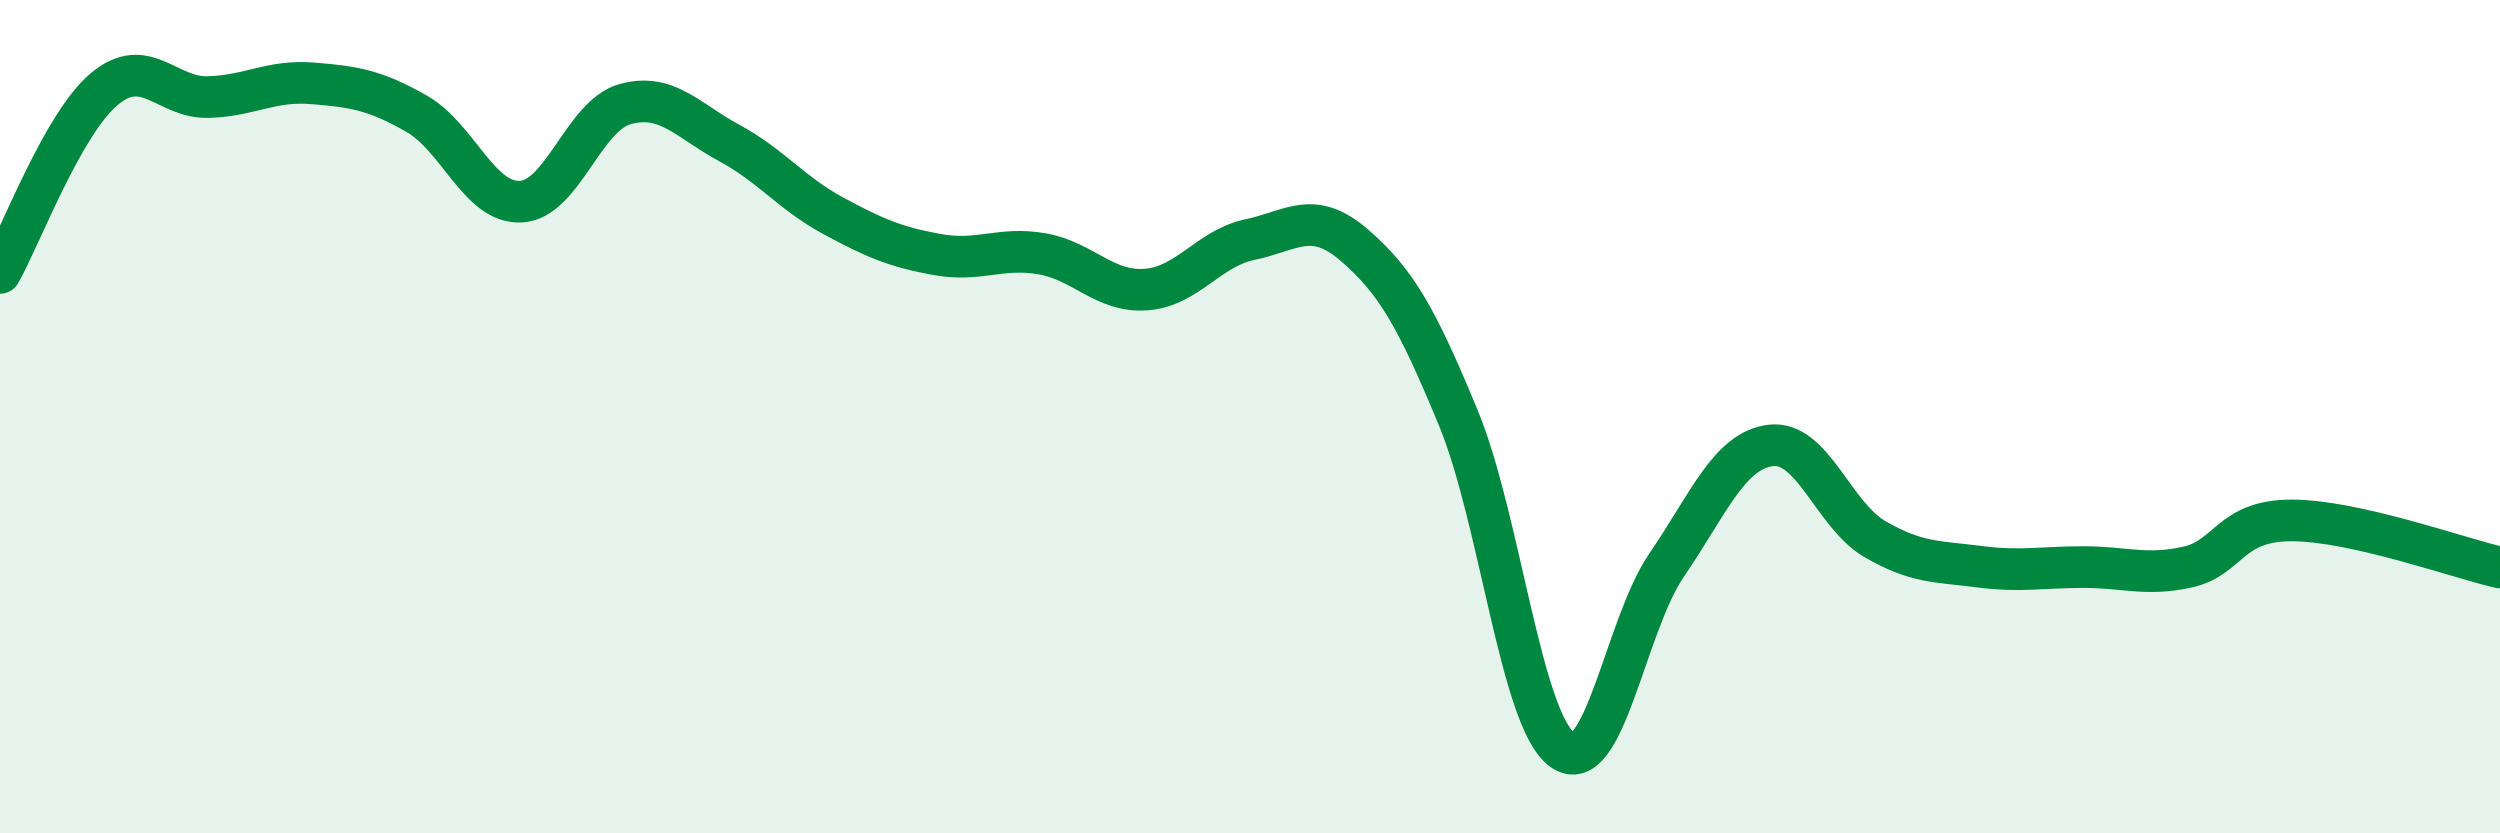 
    <svg width="60" height="20" viewBox="0 0 60 20" xmlns="http://www.w3.org/2000/svg">
      <path
        d="M 0,6.55 C 0.5,5.67 1.5,2.98 2.5,2.14 C 3.5,1.3 4,2.36 5,2.33 C 6,2.3 6.5,1.92 7.5,2 C 8.5,2.08 9,2.16 10,2.73 C 11,3.3 11.5,4.89 12.5,4.84 C 13.5,4.79 14,2.78 15,2.5 C 16,2.22 16.5,2.89 17.5,3.43 C 18.5,3.97 19,4.64 20,5.18 C 21,5.72 21.5,5.93 22.5,6.11 C 23.5,6.29 24,5.92 25,6.09 C 26,6.26 26.5,7.02 27.5,6.95 C 28.5,6.88 29,5.96 30,5.75 C 31,5.54 31.5,5.02 32.5,5.88 C 33.5,6.74 34,7.61 35,10.03 C 36,12.45 36.5,17.29 37.5,18 C 38.5,18.71 39,15.02 40,13.56 C 41,12.1 41.5,10.81 42.5,10.69 C 43.5,10.57 44,12.36 45,12.94 C 46,13.52 46.5,13.47 47.5,13.6 C 48.5,13.73 49,13.61 50,13.61 C 51,13.61 51.5,13.83 52.5,13.61 C 53.5,13.39 53.5,12.49 55,12.49 C 56.5,12.49 59,13.39 60,13.62L60 20L0 20Z"
        fill="#008740"
        opacity="0.1"
        stroke-linecap="round"
        stroke-linejoin="round"
      />
      <path
        d="M 0,6.55 C 0.5,5.67 1.5,2.98 2.5,2.14 C 3.5,1.3 4,2.36 5,2.33 C 6,2.3 6.5,1.92 7.5,2 C 8.5,2.08 9,2.16 10,2.73 C 11,3.3 11.5,4.89 12.5,4.84 C 13.5,4.79 14,2.78 15,2.5 C 16,2.22 16.5,2.89 17.5,3.43 C 18.5,3.97 19,4.64 20,5.18 C 21,5.72 21.5,5.93 22.5,6.11 C 23.5,6.29 24,5.92 25,6.09 C 26,6.26 26.5,7.02 27.5,6.95 C 28.5,6.88 29,5.96 30,5.75 C 31,5.54 31.5,5.02 32.5,5.88 C 33.5,6.74 34,7.61 35,10.03 C 36,12.45 36.5,17.29 37.5,18 C 38.5,18.71 39,15.02 40,13.56 C 41,12.1 41.5,10.81 42.5,10.69 C 43.5,10.57 44,12.36 45,12.94 C 46,13.52 46.5,13.47 47.5,13.6 C 48.5,13.73 49,13.61 50,13.61 C 51,13.61 51.5,13.83 52.5,13.61 C 53.5,13.39 53.5,12.49 55,12.49 C 56.5,12.49 59,13.39 60,13.62"
        stroke="#008740"
        stroke-width="1"
        fill="none"
        stroke-linecap="round"
        stroke-linejoin="round"
      />
    </svg>
  